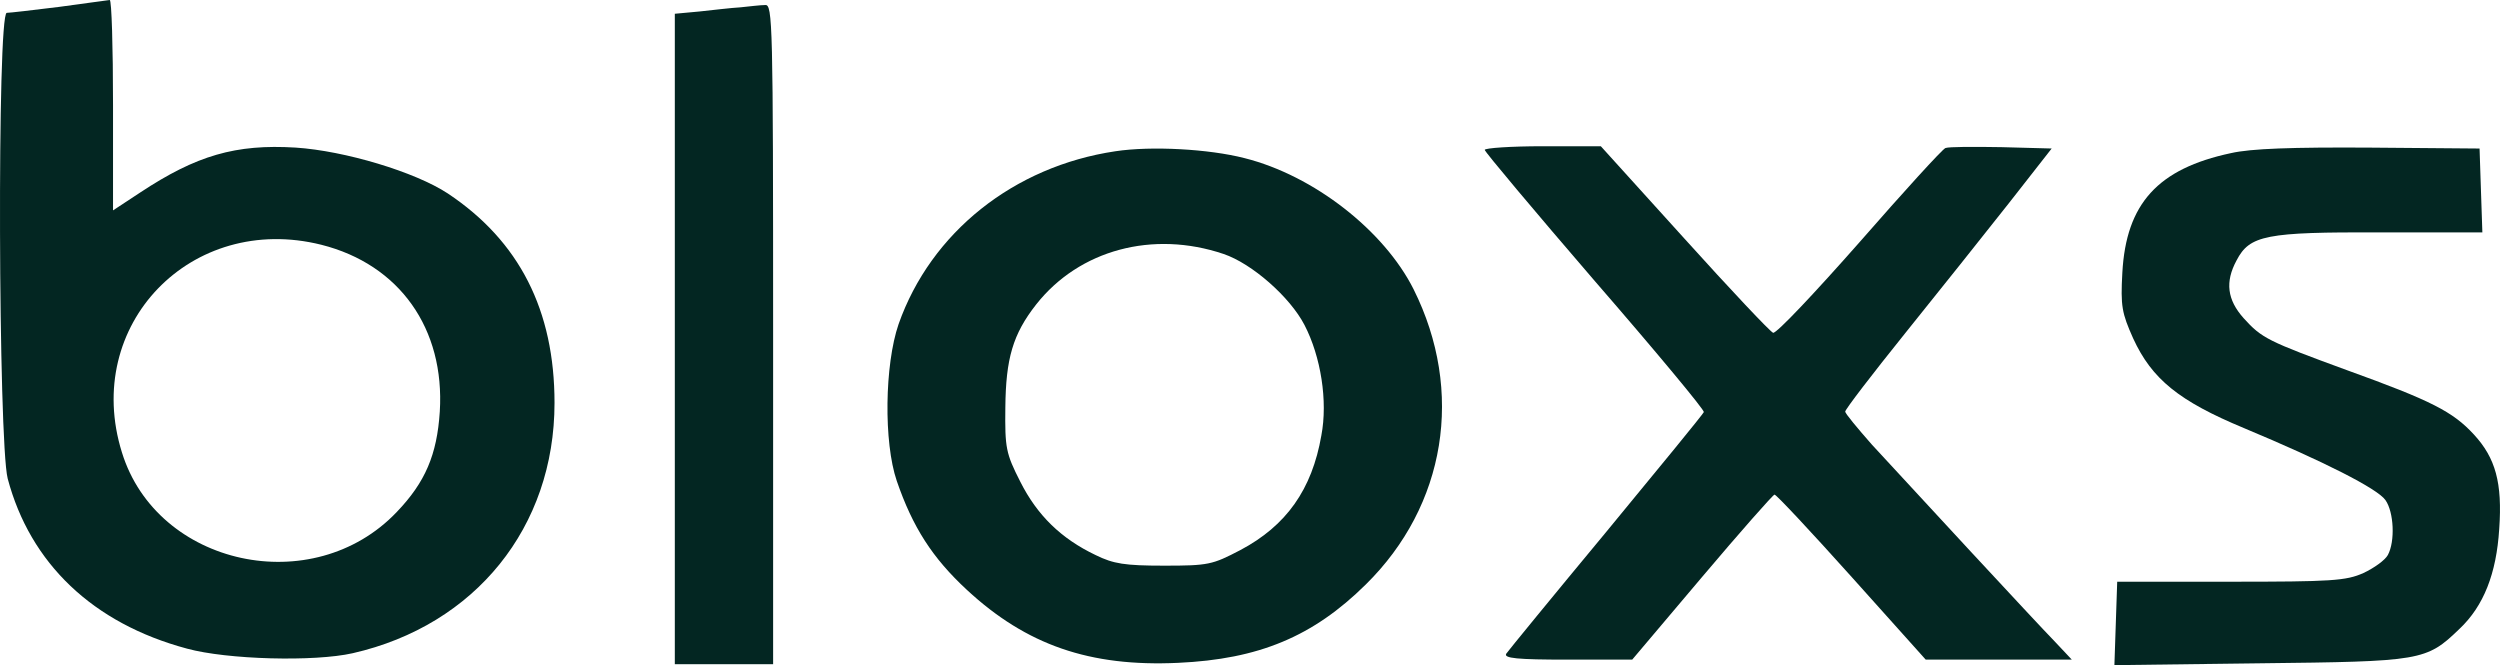 <svg width="109" height="29" viewBox="0 0 109 29" fill="none" xmlns="http://www.w3.org/2000/svg">
<path d="M2.581 0.3C1.458 0.44 0.417 0.56 0.295 0.56C-0.134 0.579 -0.073 19.266 0.335 20.865C1.315 24.563 4.05 27.181 8.153 28.28C9.909 28.76 13.705 28.86 15.379 28.48C20.727 27.261 24.177 22.984 24.177 17.567C24.177 13.53 22.646 10.512 19.523 8.434C18.094 7.495 15.032 6.575 12.889 6.435C10.276 6.275 8.561 6.775 6.112 8.394L4.928 9.173V4.577C4.928 2.058 4.867 -9.89171e-05 4.785 -9.89171e-05C4.683 0.02 3.703 0.14 2.581 0.3ZM14.011 10.672C17.42 11.532 19.4 14.33 19.175 17.947C19.053 19.826 18.543 21.025 17.298 22.324C13.644 26.162 6.847 24.683 5.316 19.726C3.581 14.17 8.337 9.253 14.011 10.672Z" fill="#032622"/>
<path d="M32.279 0.32C31.892 0.34 31.075 0.44 30.504 0.5L29.422 0.6V14.79V28.96H31.565H33.708V14.57C33.708 0.98 33.688 0.18 33.361 0.22C33.157 0.22 32.667 0.28 32.279 0.32Z" fill="#032622"/>
<path d="M48.63 6.595C44.201 7.255 40.588 10.133 39.179 14.13C38.567 15.909 38.526 19.287 39.098 20.965C39.792 22.984 40.649 24.323 42.16 25.722C44.752 28.12 47.507 29.08 51.365 28.9C54.876 28.74 57.244 27.761 59.55 25.482C63.041 22.045 63.857 17.068 61.632 12.611C60.346 10.053 57.285 7.655 54.264 6.895C52.712 6.496 50.202 6.356 48.63 6.595ZM53.345 11.072C54.59 11.492 56.244 12.951 56.876 14.17C57.591 15.549 57.897 17.488 57.611 18.987C57.203 21.345 56.08 22.924 54.08 23.983C52.855 24.623 52.692 24.663 50.753 24.663C49.038 24.663 48.548 24.583 47.773 24.203C46.262 23.484 45.221 22.464 44.486 21.005C43.854 19.766 43.813 19.526 43.833 17.768C43.854 15.629 44.16 14.57 45.18 13.271C47.058 10.892 50.263 10.033 53.345 11.072Z" fill="#032622"/>
<path d="M64.734 6.535C64.734 6.615 66.898 9.194 69.531 12.251C72.185 15.309 74.328 17.887 74.287 17.967C74.246 18.067 72.328 20.406 70.021 23.204C67.715 25.982 65.755 28.38 65.673 28.5C65.551 28.7 66.143 28.76 68.347 28.76H71.164L74.206 25.162C75.879 23.184 77.308 21.565 77.369 21.565C77.451 21.565 78.961 23.184 80.737 25.162L83.962 28.76H87.147H90.331L89.616 28C88.759 27.121 83.268 21.185 81.615 19.386C80.982 18.667 80.451 18.027 80.451 17.947C80.451 17.848 81.635 16.308 83.064 14.53C84.513 12.731 86.534 10.193 87.575 8.874L89.453 6.475L87.269 6.416C86.065 6.396 84.963 6.396 84.82 6.455C84.677 6.515 83.003 8.354 81.064 10.573C79.125 12.771 77.451 14.55 77.308 14.51C77.186 14.47 75.451 12.631 73.45 10.413L69.796 6.376H67.265C65.877 6.376 64.734 6.455 64.734 6.535Z" fill="#032622"/>
<path d="M97.27 6.676C94.086 7.355 92.698 8.874 92.534 11.892C92.453 13.351 92.514 13.651 93.004 14.75C93.82 16.529 95.004 17.488 97.842 18.667C101.332 20.126 103.659 21.305 104.006 21.805C104.373 22.325 104.435 23.604 104.108 24.203C103.986 24.423 103.516 24.763 103.047 24.983C102.291 25.323 101.659 25.363 97.25 25.363H92.31L92.249 27.181L92.188 29L98.515 28.92C105.578 28.84 105.782 28.82 107.231 27.421C108.292 26.422 108.844 25.003 108.966 23.064C109.109 21.046 108.803 19.966 107.864 18.947C106.945 17.948 106.006 17.468 102.353 16.149C98.862 14.87 98.617 14.75 97.821 13.871C97.107 13.071 97.005 12.292 97.515 11.352C98.087 10.253 98.801 10.113 103.781 10.133H108.231L108.17 8.315L108.109 6.476L103.312 6.436C99.944 6.416 98.148 6.476 97.27 6.676Z" fill="#032622"/>
</svg>
